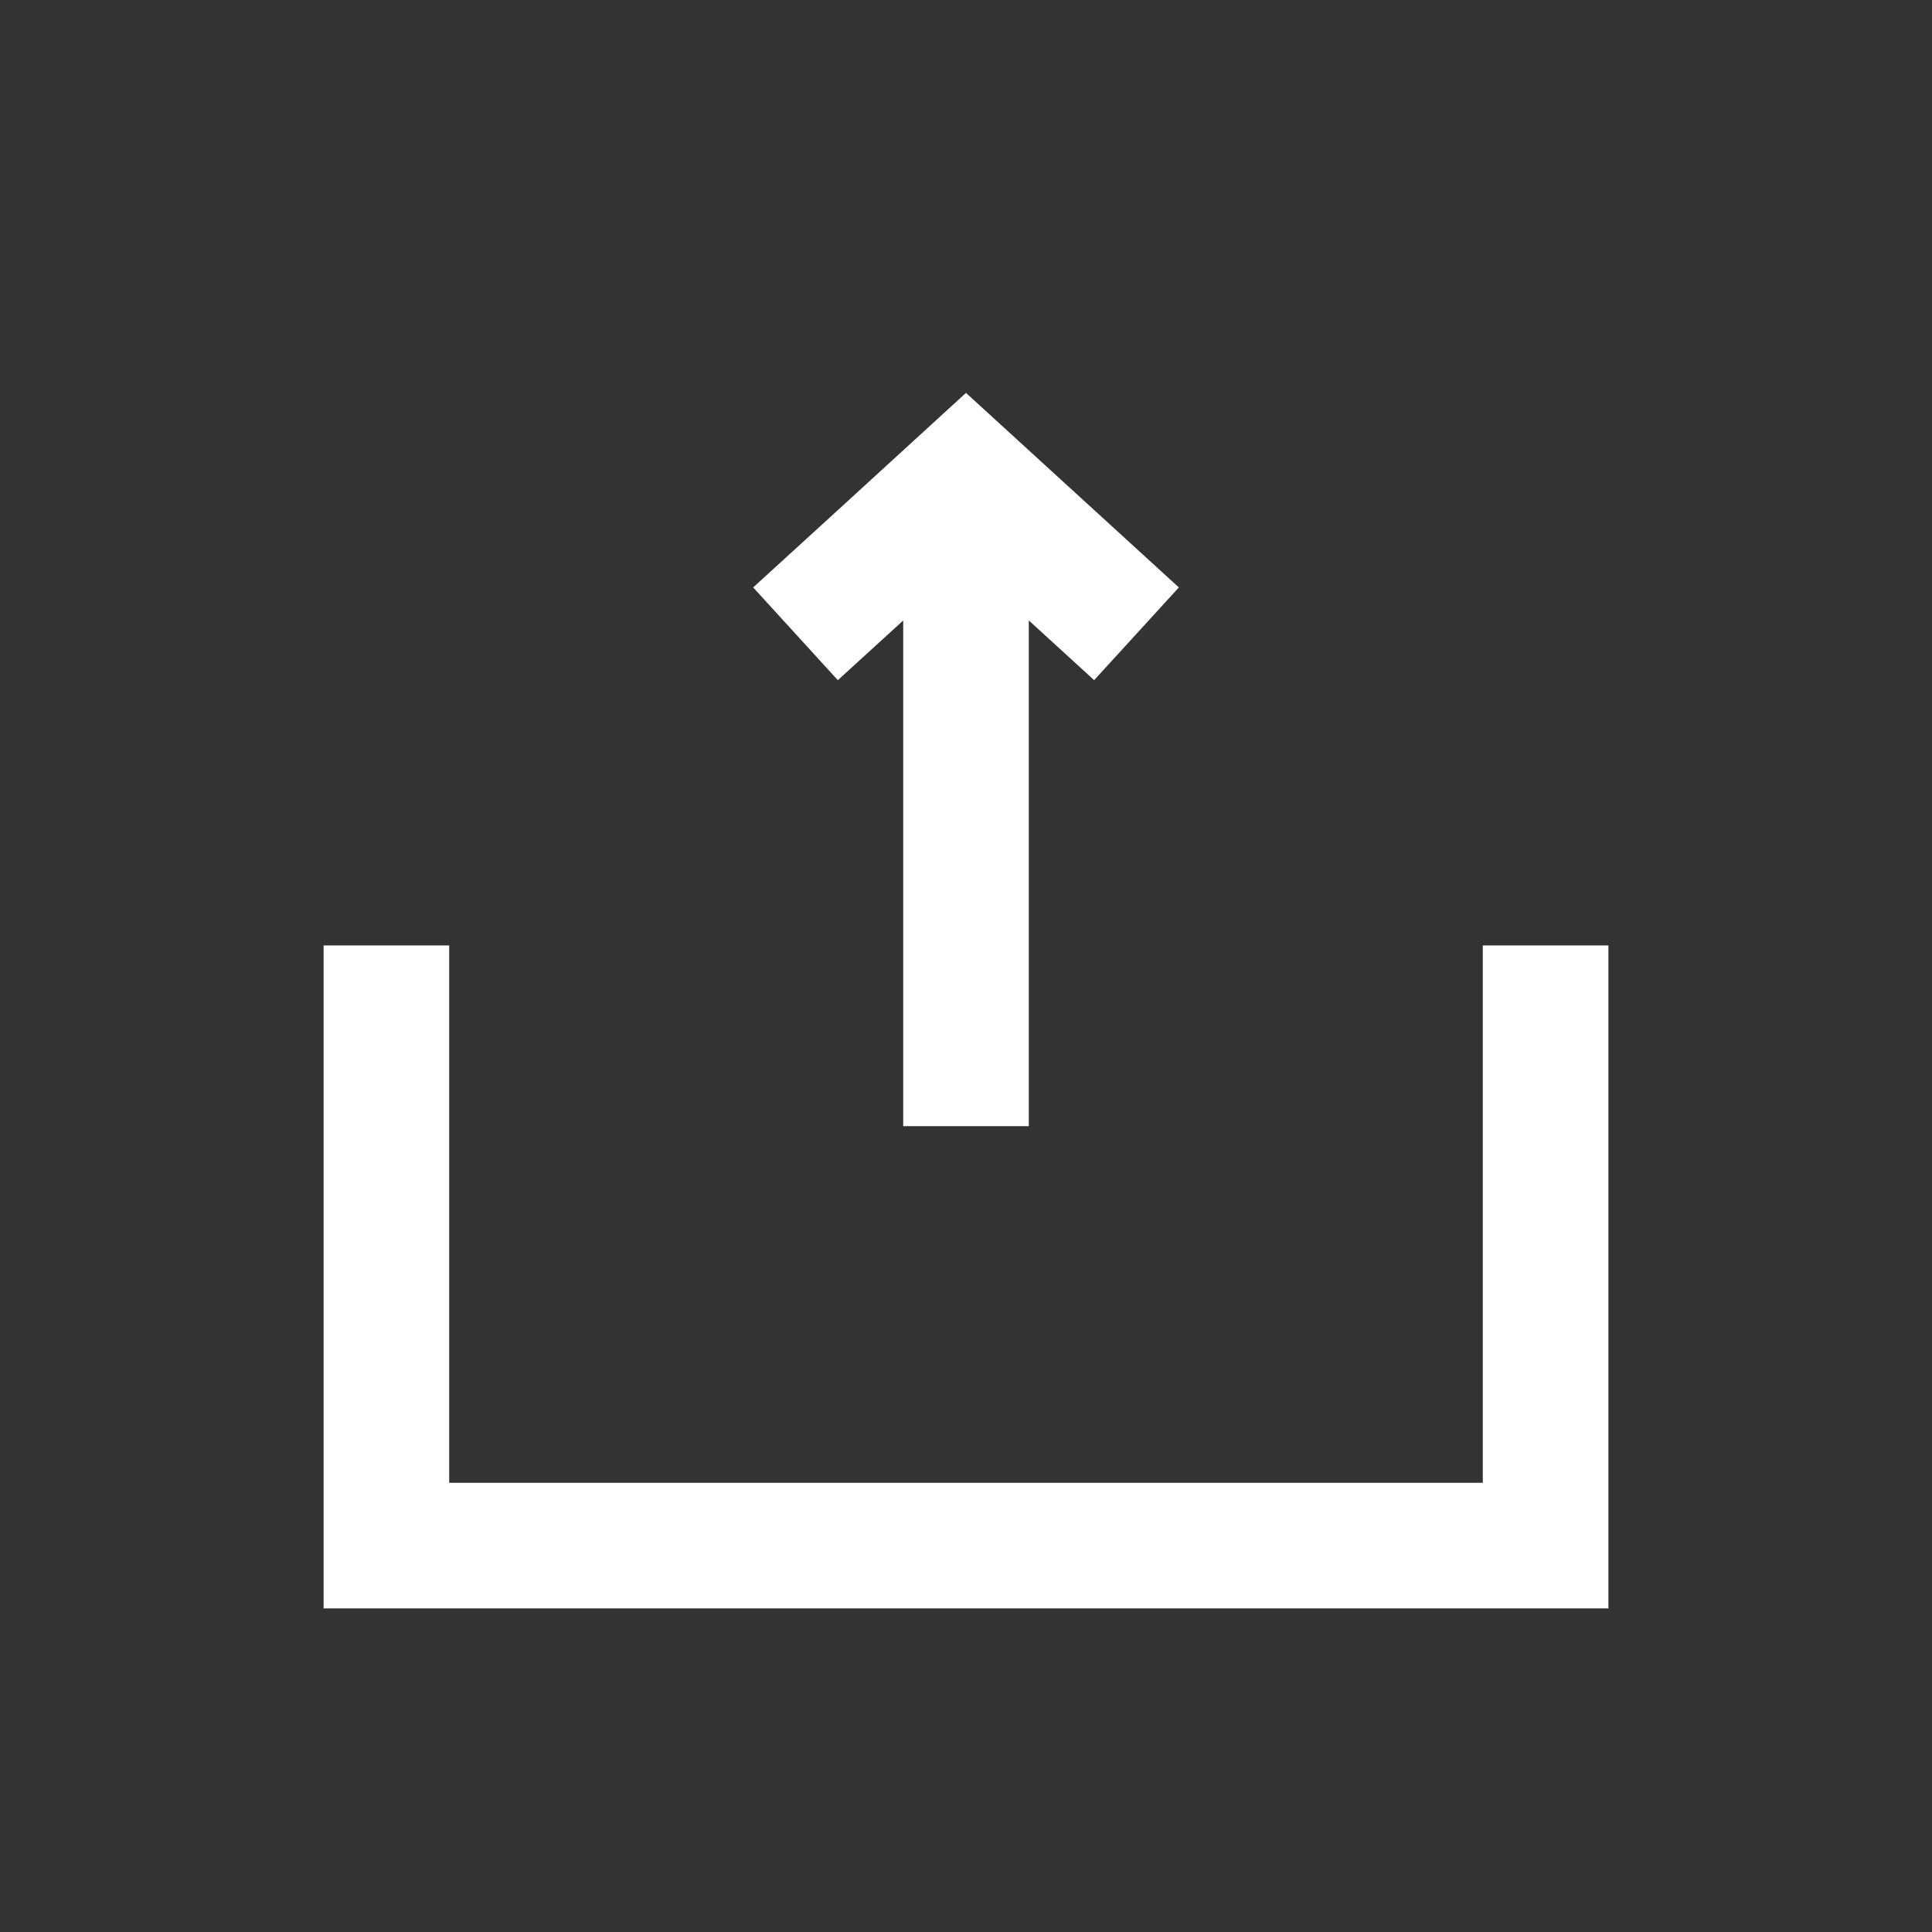 <svg width="20" height="20" viewBox="0 0 20 20" fill="none" xmlns="http://www.w3.org/2000/svg">
<rect x="0" y="0" width="20" height="20" fill="#333333" stroke="none"/>
<path d="M4 9.787V16H16V9.787M10 11.658V5.271M8.235 6.561L9.118 5.755L10 4.948L11.765 6.561" stroke="white" stroke-width="1.3"/>
</svg>
